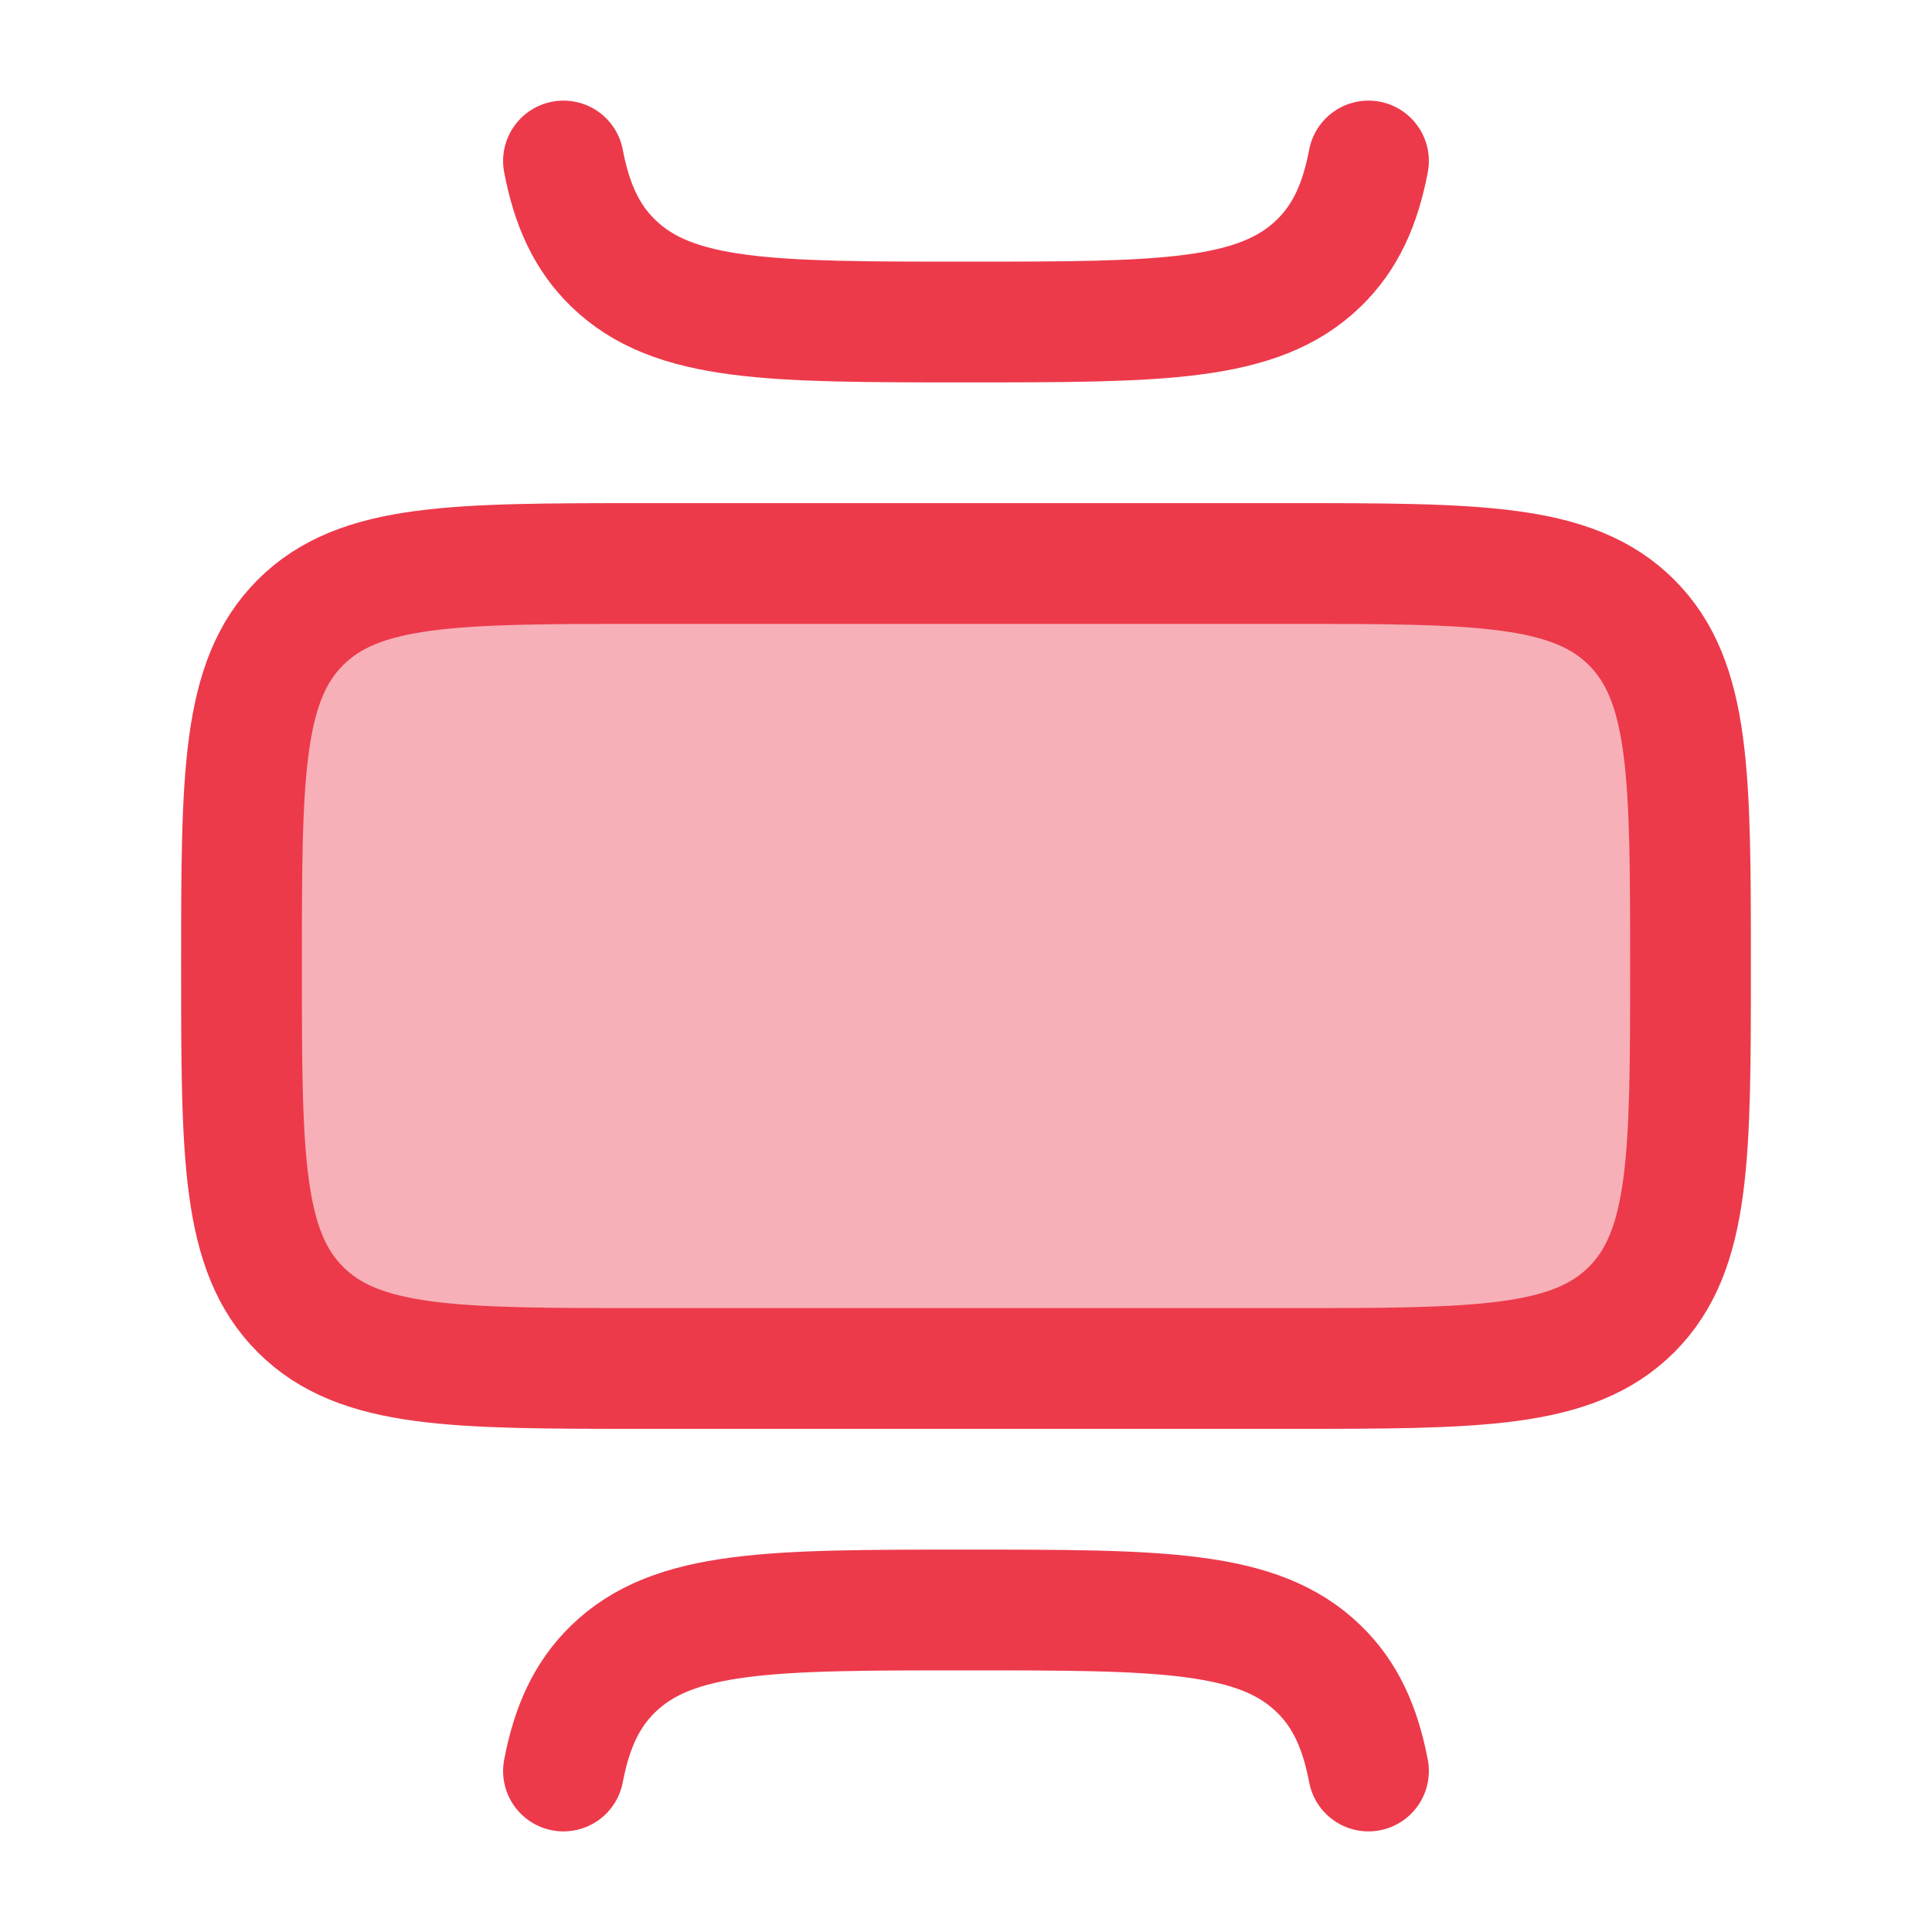 <svg width="40" height="40" viewBox="0 0 40 40" fill="none" xmlns="http://www.w3.org/2000/svg">
<path opacity="0.4" d="M26.667 11.667C30.595 11.667 32.559 11.667 33.78 12.887C35 14.107 35 16.072 35 20C35 23.928 35 25.893 33.78 27.113C32.559 28.333 30.595 28.333 26.667 28.333H13.333C9.405 28.333 7.441 28.333 6.22 27.113C5 25.893 5 23.928 5 20C5 16.072 5 14.107 6.22 12.887C7.441 11.667 9.405 11.667 13.333 11.667H26.667Z" fill="#EC3A4B"/>
<path d="M26.667 11.667C30.595 11.667 32.559 11.667 33.78 12.887C35 14.107 35 16.072 35 20C35 23.928 35 25.893 33.78 27.113C32.559 28.333 30.595 28.333 26.667 28.333H13.333C9.405 28.333 7.441 28.333 6.22 27.113C5 25.893 5 23.928 5 20C5 16.072 5 14.107 6.22 12.887C7.441 11.667 9.405 11.667 13.333 11.667H26.667Z" stroke="#EC3A4B" stroke-width="2.5" stroke-linecap="round" stroke-linejoin="round"/>
<path d="M28.333 3.333C28.159 4.245 27.851 4.916 27.306 5.446C26.052 6.667 24.035 6.667 19.999 6.667C15.964 6.667 13.947 6.667 12.693 5.446C12.148 4.916 11.84 4.245 11.666 3.333" stroke="#EC3A4B" stroke-width="2.5" stroke-linecap="round" stroke-linejoin="round"/>
<path d="M28.333 36.667C28.159 35.755 27.851 35.084 27.306 34.554C26.052 33.333 24.035 33.333 19.999 33.333C15.964 33.333 13.947 33.333 12.693 34.554C12.148 35.084 11.84 35.755 11.666 36.667" stroke="#EC3A4B" stroke-width="2.5" stroke-linecap="round" stroke-linejoin="round"/>
</svg>
